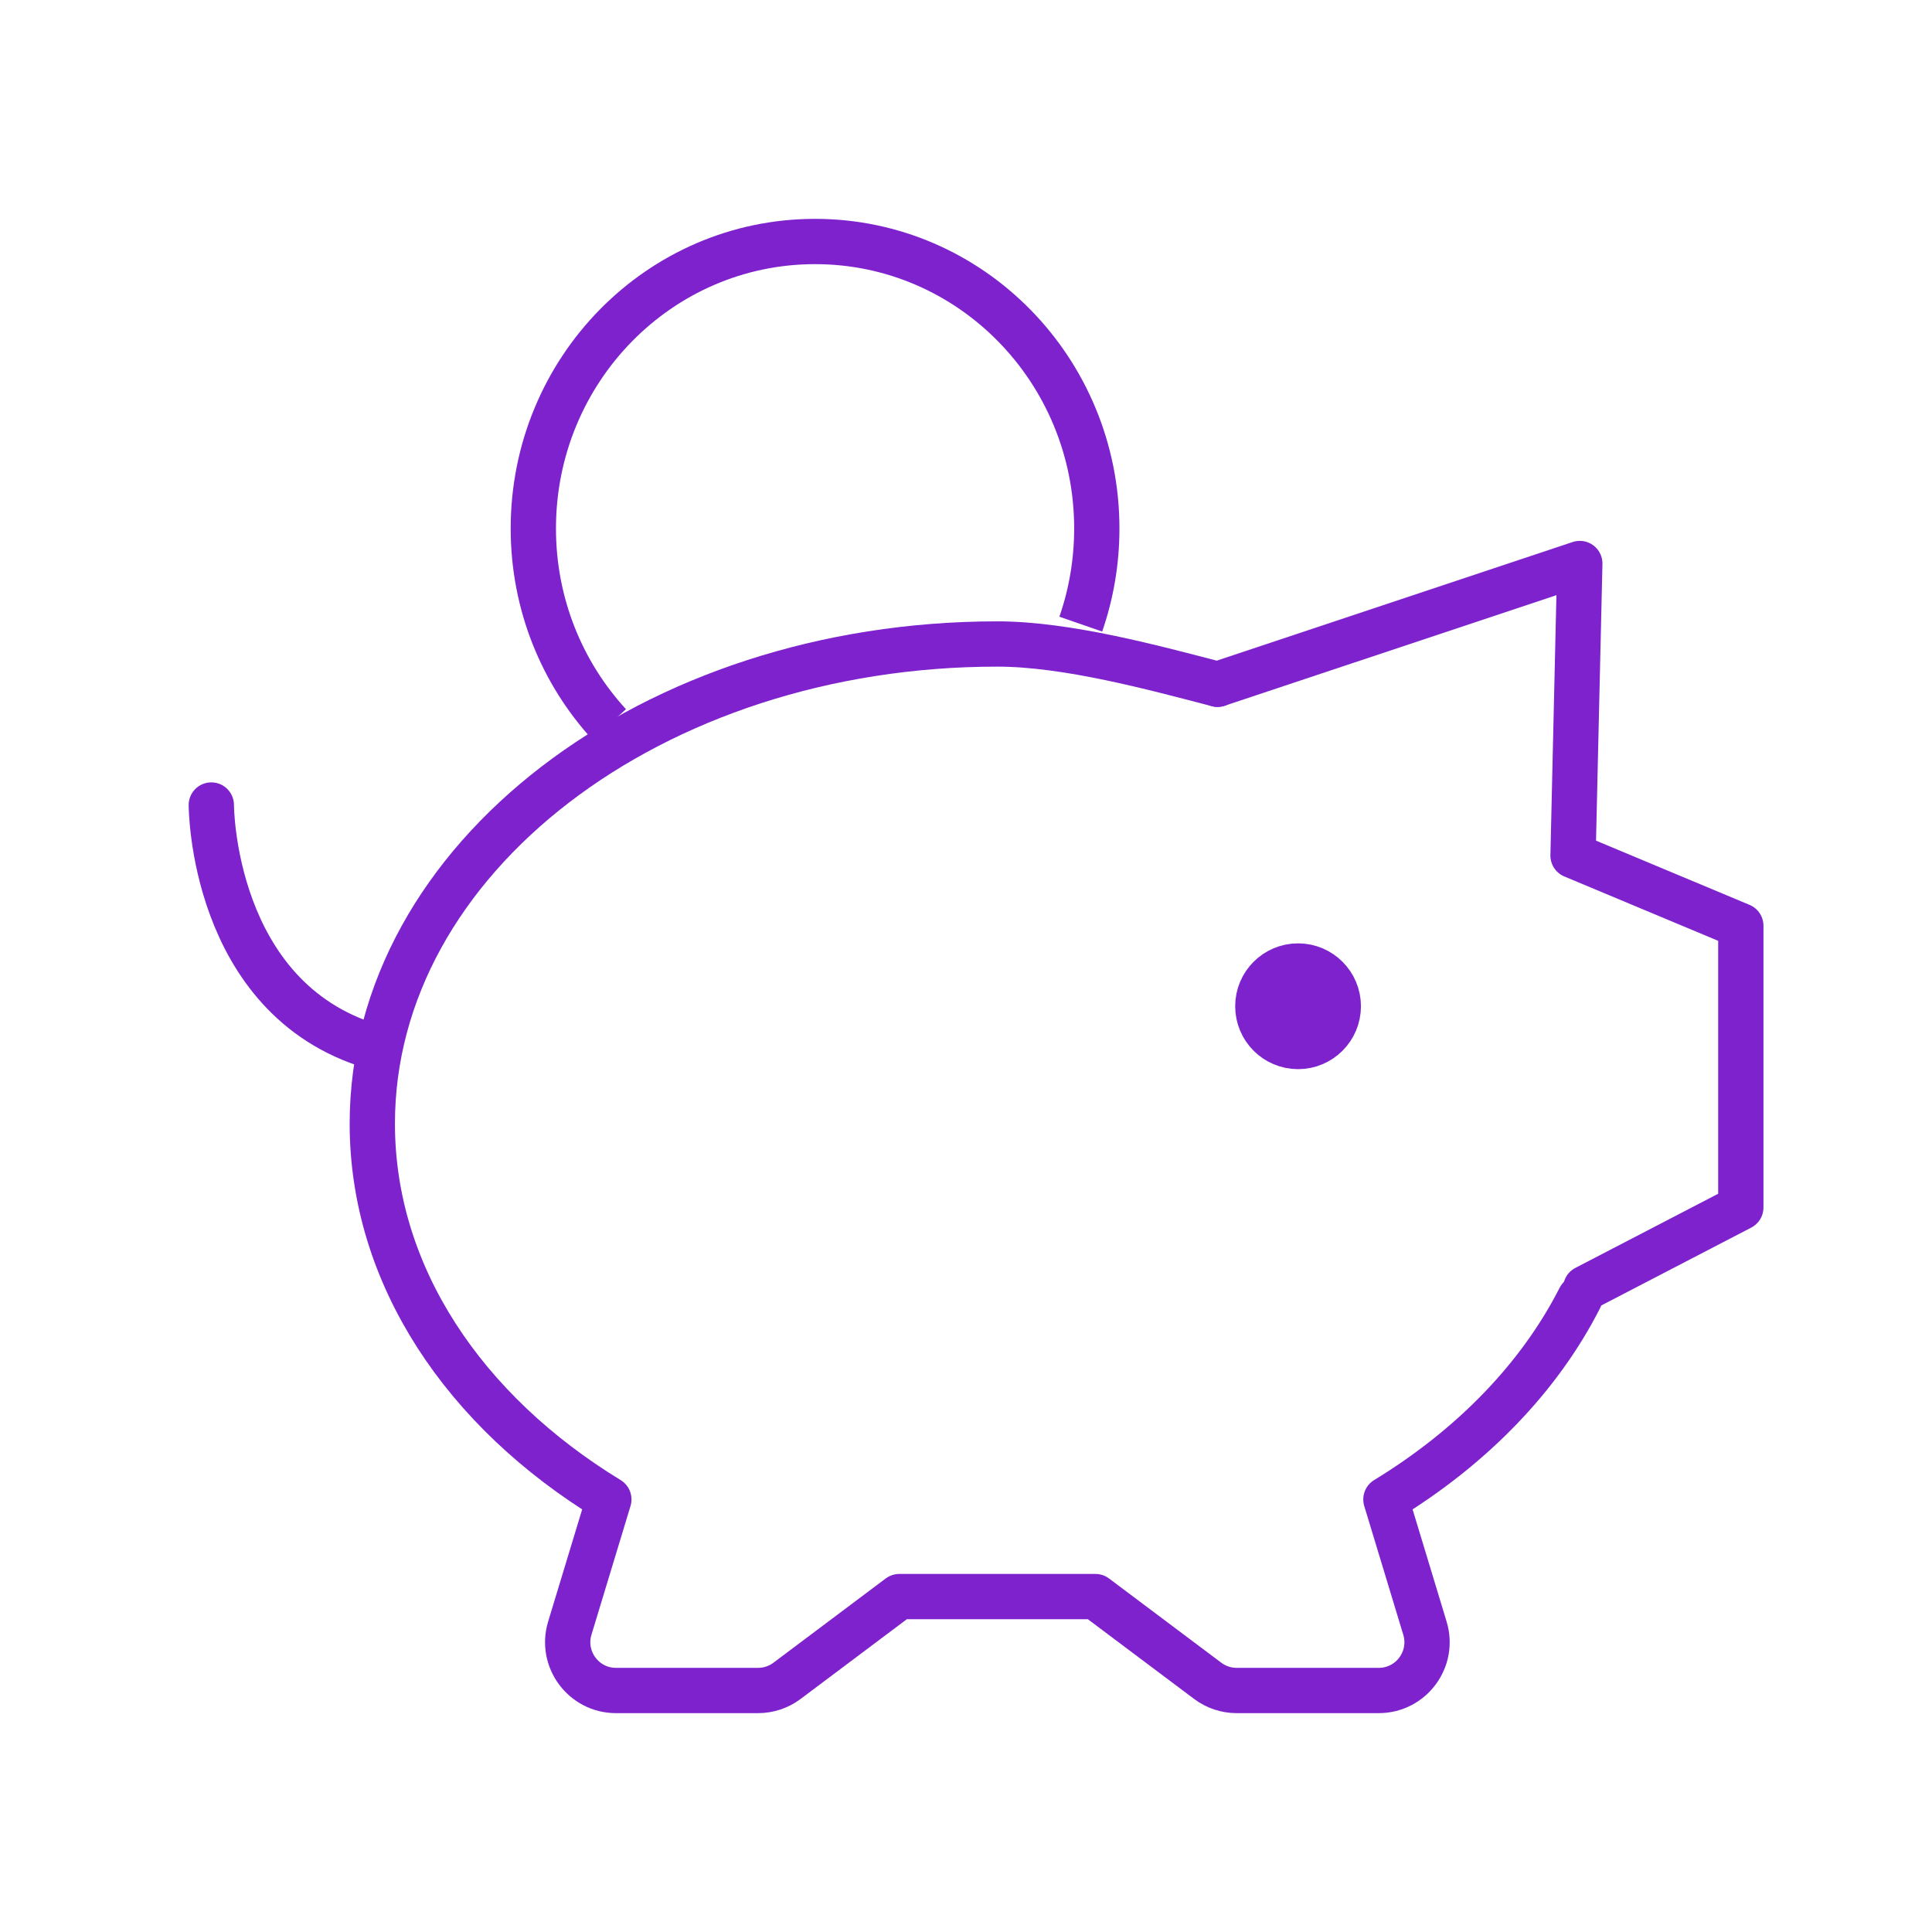 <svg width="64" height="64" viewBox="0 0 64 64" fill="none" xmlns="http://www.w3.org/2000/svg">
<path d="M40.333 22.667C38.252 22.127 35.358 21.333 33.039 21.333C21.604 21.333 12.333 28.447 12.333 37.222C12.333 42.265 15.395 46.759 20.169 49.67L18.875 53.936C18.564 54.963 19.333 56 20.406 56H25.111C25.457 56 25.794 55.888 26.071 55.68L29.79 52.889H36.288L40.007 55.68C40.284 55.888 40.621 56 40.968 56H45.672C46.746 56 47.515 54.963 47.203 53.936L45.91 49.67C48.754 47.935 50.99 45.639 52.333 43" stroke="#7E22CE" stroke-width="1.5" stroke-linecap="round" stroke-linejoin="round"/>
<path d="M40.333 22.667L52.333 18.667L52.109 28.342L57.667 30.667V40L52.531 42.667" stroke="#7E22CE" stroke-width="1.5" stroke-linecap="round" stroke-linejoin="round"/>
<path d="M43 34.667C42.264 34.667 41.667 34.07 41.667 33.333C41.667 32.597 42.264 32 43 32C43.736 32 44.333 32.597 44.333 33.333C44.333 34.07 43.736 34.667 43 34.667Z" fill="#7E22CE" stroke="#7E22CE" stroke-width="1.5" stroke-linecap="round" stroke-linejoin="round"/>
<path d="M7 26.667C7 26.667 7 33.067 12.333 34.667" stroke="#7E22CE" stroke-width="1.5" stroke-linecap="round" stroke-linejoin="round"/>
<path d="M35.802 20.675C36.146 19.683 36.333 18.617 36.333 17.506C36.333 12.256 32.155 8 27 8C21.845 8 17.667 12.256 17.667 17.506C17.667 20.017 18.623 22.301 20.184 24" stroke="#7E22CE" stroke-width="1.5" stroke-linejoin="round"/>
</svg>
